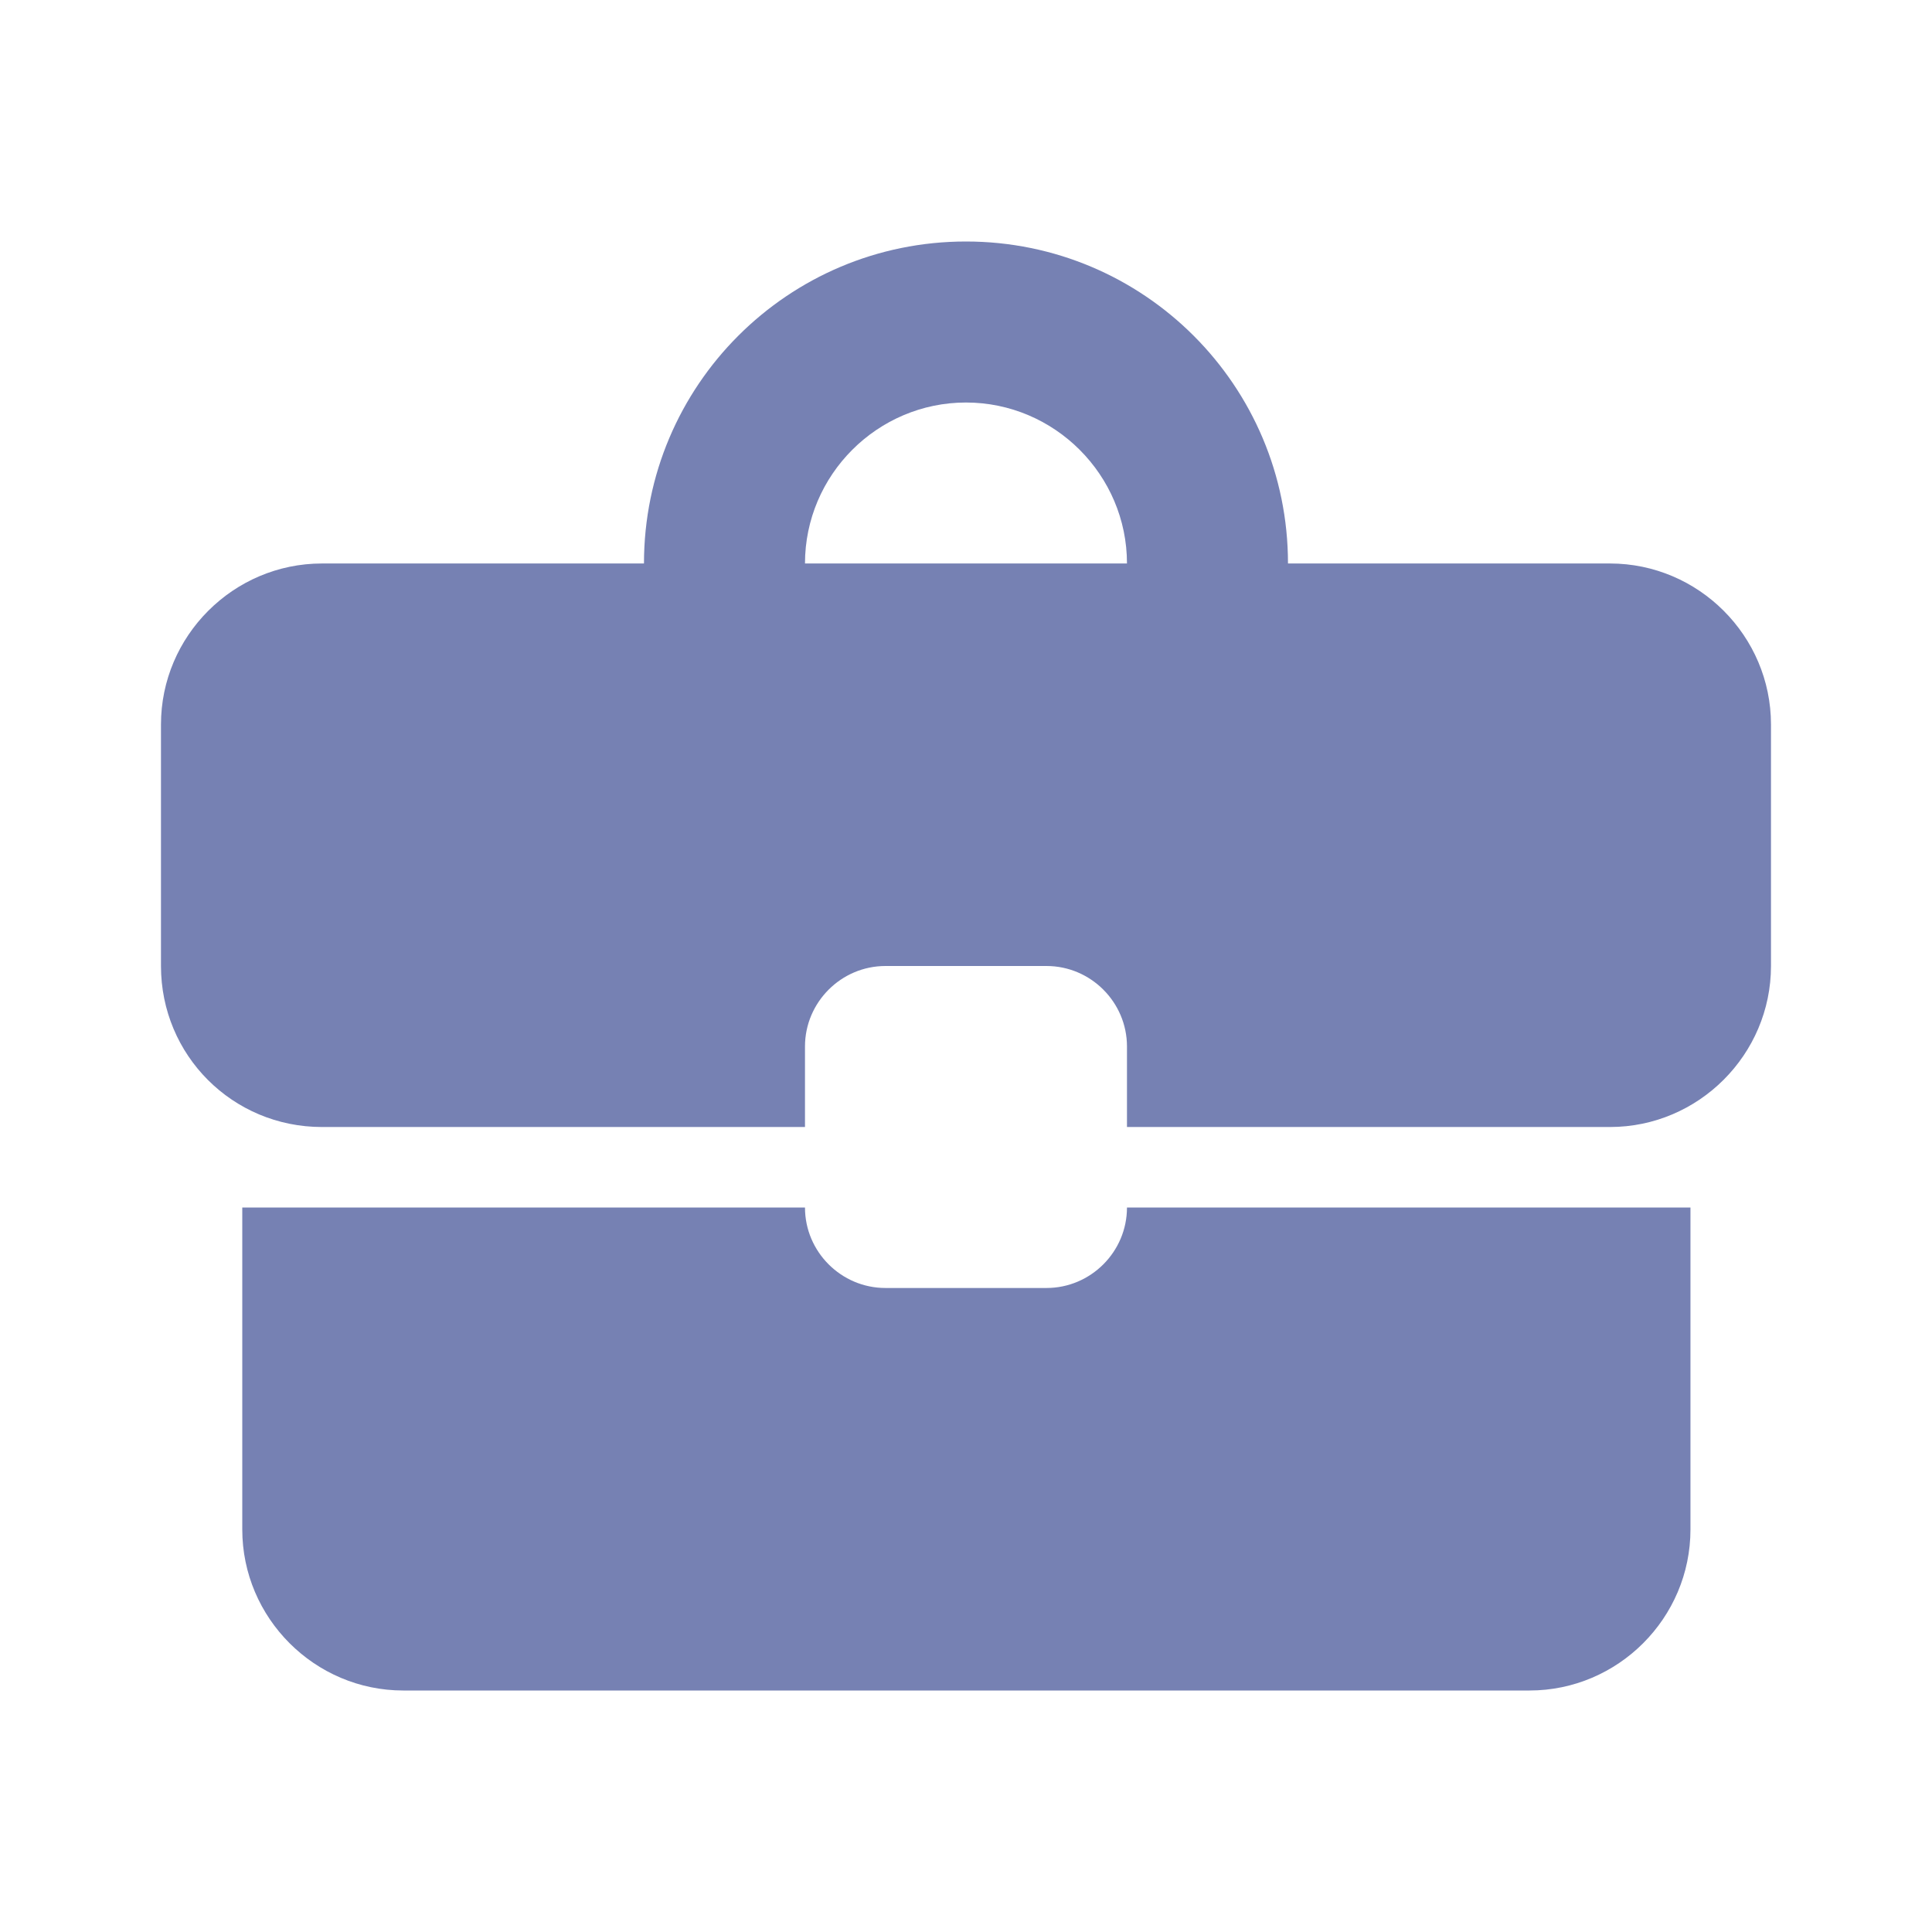 <?xml version="1.0" encoding="UTF-8"?>
<svg xmlns="http://www.w3.org/2000/svg" width="50" height="50" viewBox="0 0 50 50" fill="none">
  <path d="M27.083 33.333H22.916C21.77 33.333 20.833 32.396 20.833 31.25H6.27V39.583C6.27 41.875 8.145 43.75 10.437 43.75H39.583C41.874 43.75 43.749 41.875 43.749 39.583V31.25H29.166C29.166 32.396 28.229 33.333 27.083 33.333ZM41.666 14.583H33.333C33.333 9.979 29.604 6.25 24.999 6.25C20.395 6.25 16.666 9.979 16.666 14.583H8.333C6.041 14.583 4.166 16.458 4.166 18.75V25C4.166 27.312 6.02 29.167 8.333 29.167H20.833V27.083C20.833 25.938 21.77 25 22.916 25H27.083C28.229 25 29.166 25.938 29.166 27.083V29.167H41.666C43.958 29.167 45.833 27.292 45.833 25V18.75C45.833 16.458 43.958 14.583 41.666 14.583ZM20.833 14.583C20.833 12.292 22.708 10.417 24.999 10.417C27.291 10.417 29.166 12.292 29.166 14.583H20.812H20.833Z" fill="#7681B3"></path>
</svg>
